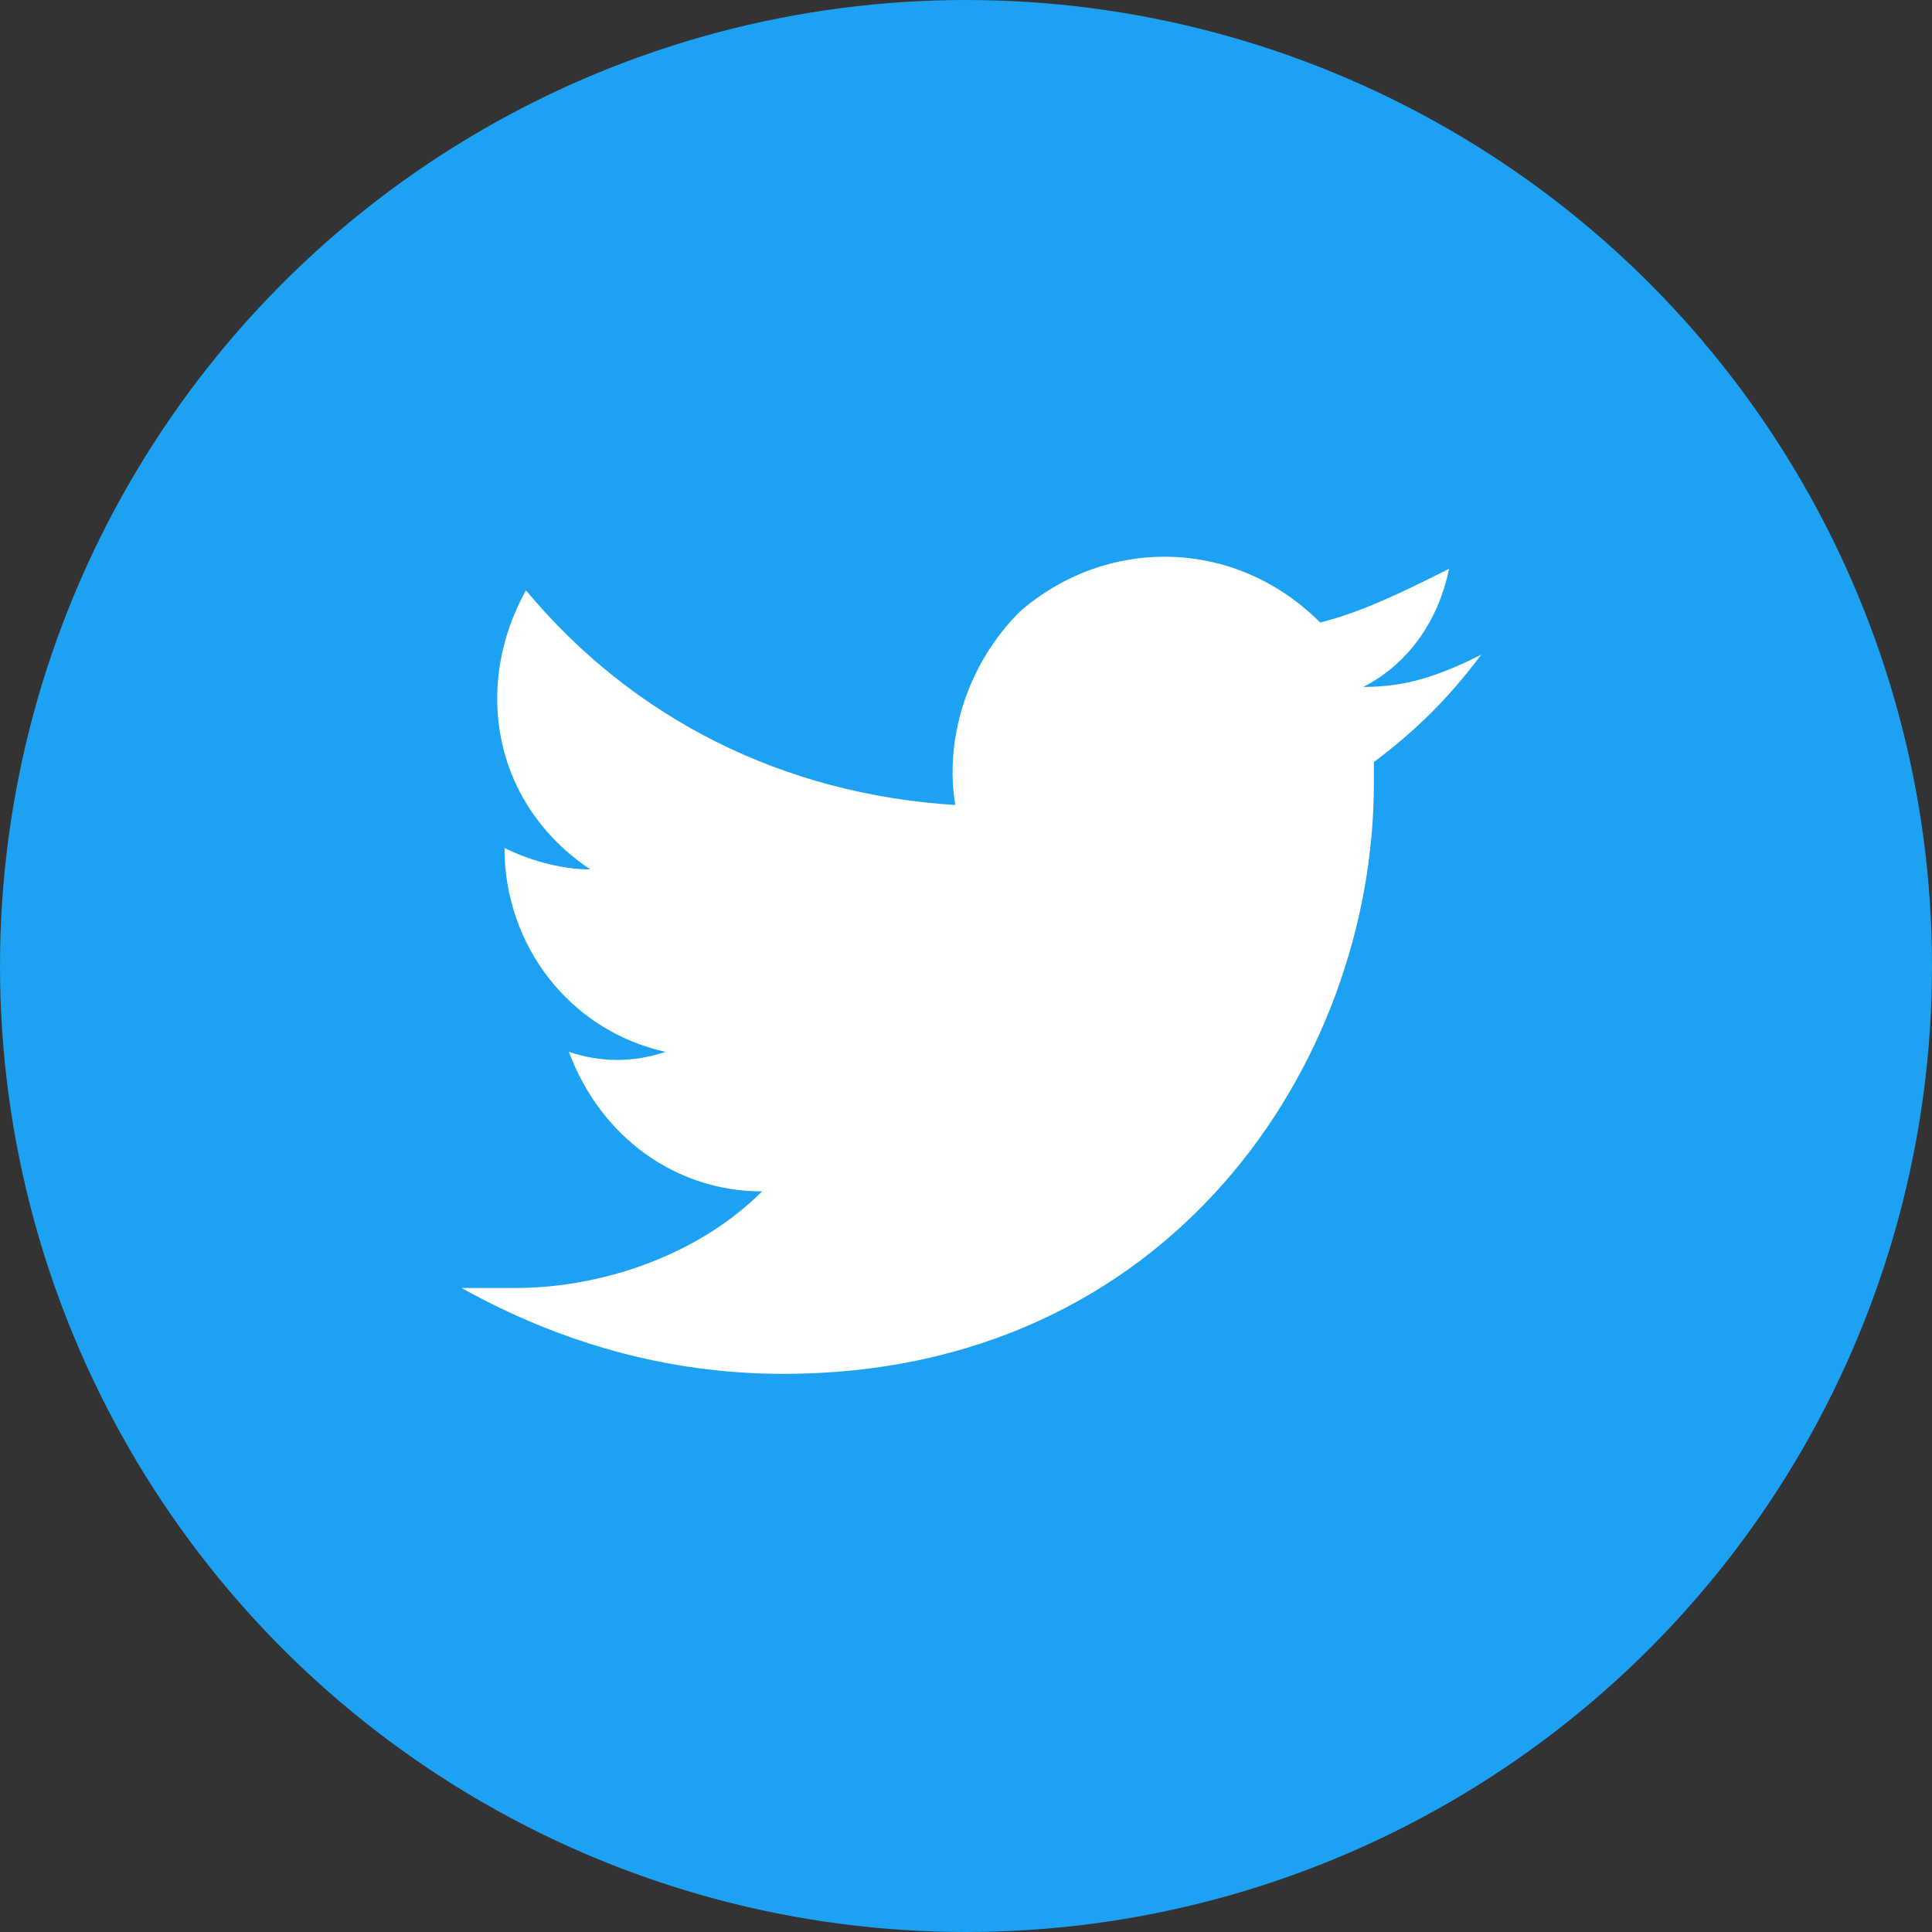 <?xml version="1.0" encoding="utf-8"?>
<!-- Generator: Adobe Illustrator 25.4.1, SVG Export Plug-In . SVG Version: 6.00 Build 0)  -->
<svg version="1.1" id="レイヤー_1" xmlns="http://www.w3.org/2000/svg" xmlns:xlink="http://www.w3.org/1999/xlink" x="0px"
	 y="0px" viewBox="0 0 18 18" style="enable-background:new 0 0 18 18;" xml:space="preserve">
<rect x="0" y="0" width="18" height="18" fill="#333333" stroke="none"/>
<style type="text/css">
	.st0{fill:#1DA1F2;}
	.st1{fill:#FFFFFF;}
</style>
<circle class="st0" cx="9" cy="9" r="9"/>
<path class="st1" d="M7.3,12.8c3.6,0,5.5-2.9,5.5-5.5c0-0.1,0-0.2,0-0.2c0.4-0.3,0.7-0.6,1-1c-0.4,0.2-0.7,0.3-1.1,0.3
	c0.4-0.2,0.7-0.6,0.8-1.1c-0.4,0.2-0.8,0.4-1.2,0.5C11.5,5,10.3,5,9.5,5.7C9,6.2,8.8,6.9,8.9,7.5c-1.6-0.1-3-0.8-4-2
	c-0.5,0.9-0.3,2,0.6,2.6C5.2,8.1,4.9,8,4.7,7.9c0,0,0,0,0,0c0,0.9,0.6,1.7,1.5,1.9c-0.3,0.1-0.6,0.1-0.9,0c0.3,0.8,1,1.3,1.8,1.3
	C6.5,11.7,5.6,12,4.8,12c-0.2,0-0.3,0-0.5,0C5.2,12.5,6.2,12.8,7.3,12.8"/>
</svg>
